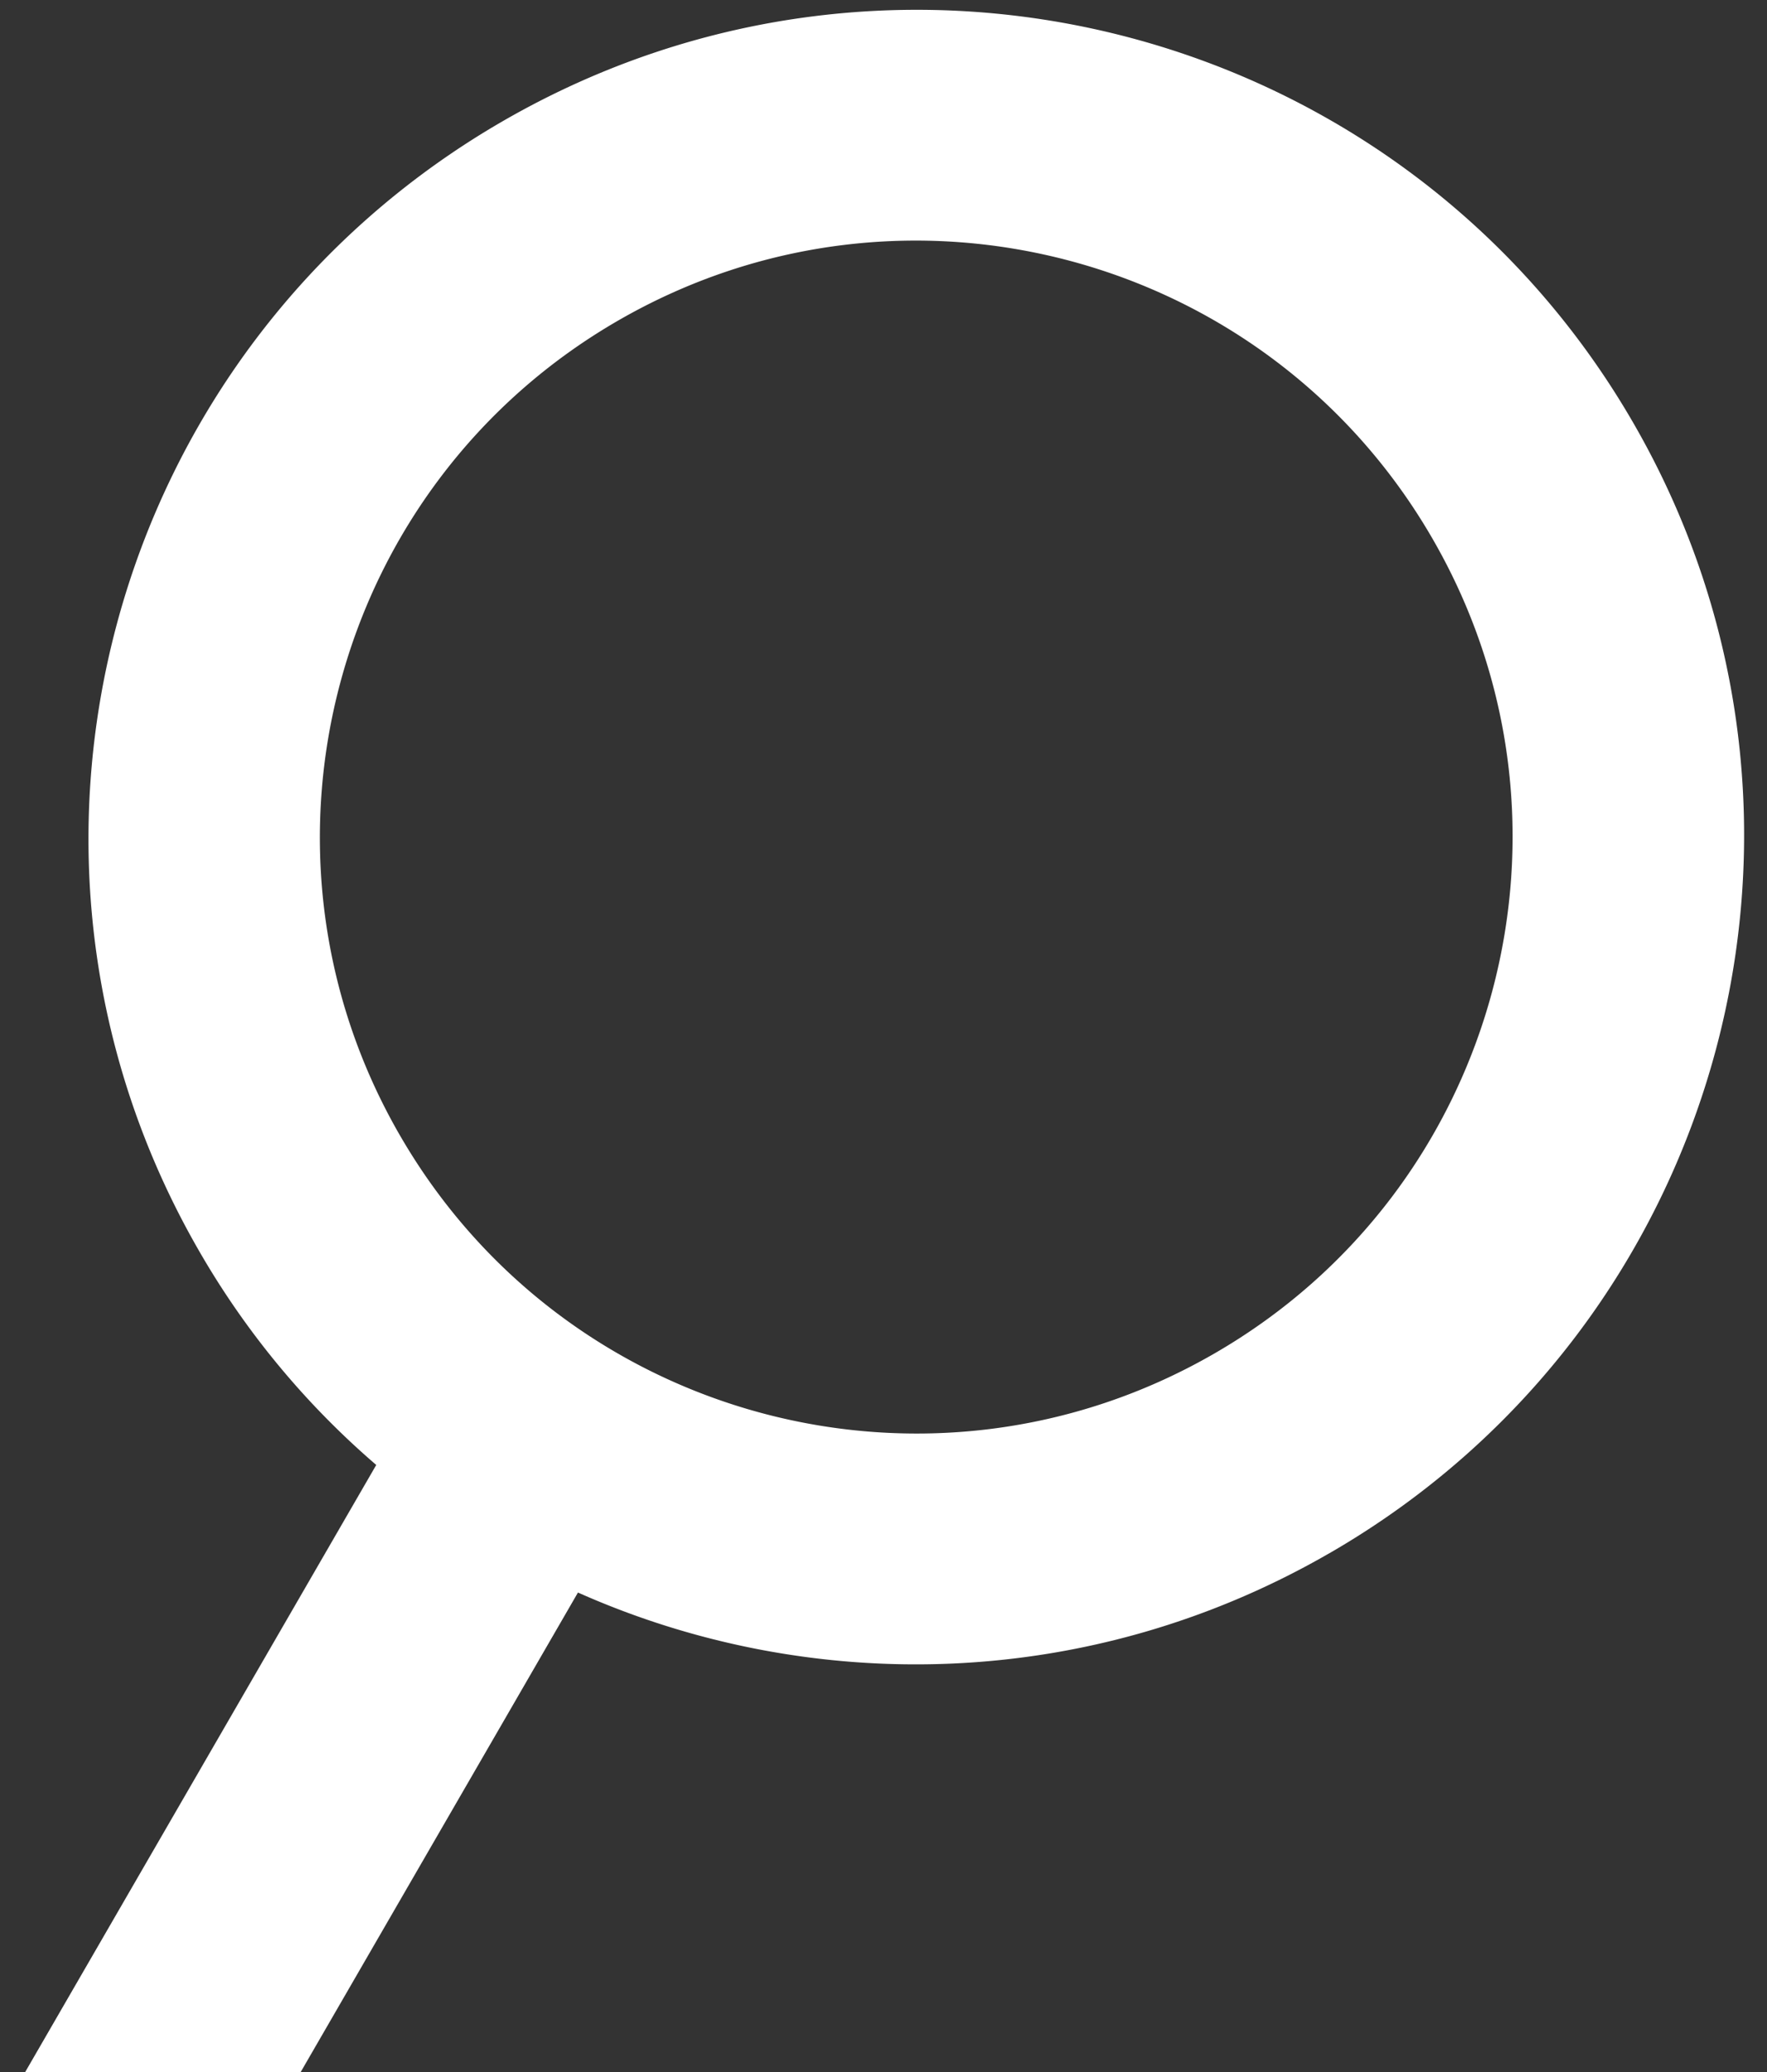 <svg width="58" height="68" fill="none" xmlns="http://www.w3.org/2000/svg"><rect width="100%" height="100%" fill="#333333" stroke="none"/><path fill-rule="evenodd" clip-rule="evenodd" d="M43.642 50.97c-7.84 4.527-16.996 4.71-24.671 1.294L7.372 72.32a2.9 2.9 0 0 1-3.958 1.06l-1.766-1.017A2.89 2.89 0 0 1 .59 68.41l11.76-20.333a27.052 27.052 0 0 1-5.811-7.016c-7.493-12.978-3.029-29.583 9.97-37.088 13-7.505 29.612-3.069 37.105 9.91 7.493 12.977 3.029 29.582-9.97 37.087zM13.126 37.258C18.53 46.618 30.5 49.826 39.86 44.42c9.361-5.404 12.569-17.374 7.164-26.735-5.404-9.361-17.374-12.568-26.735-7.164-9.361 5.405-12.569 17.375-7.164 26.736z" fill="#fff"/></svg>
